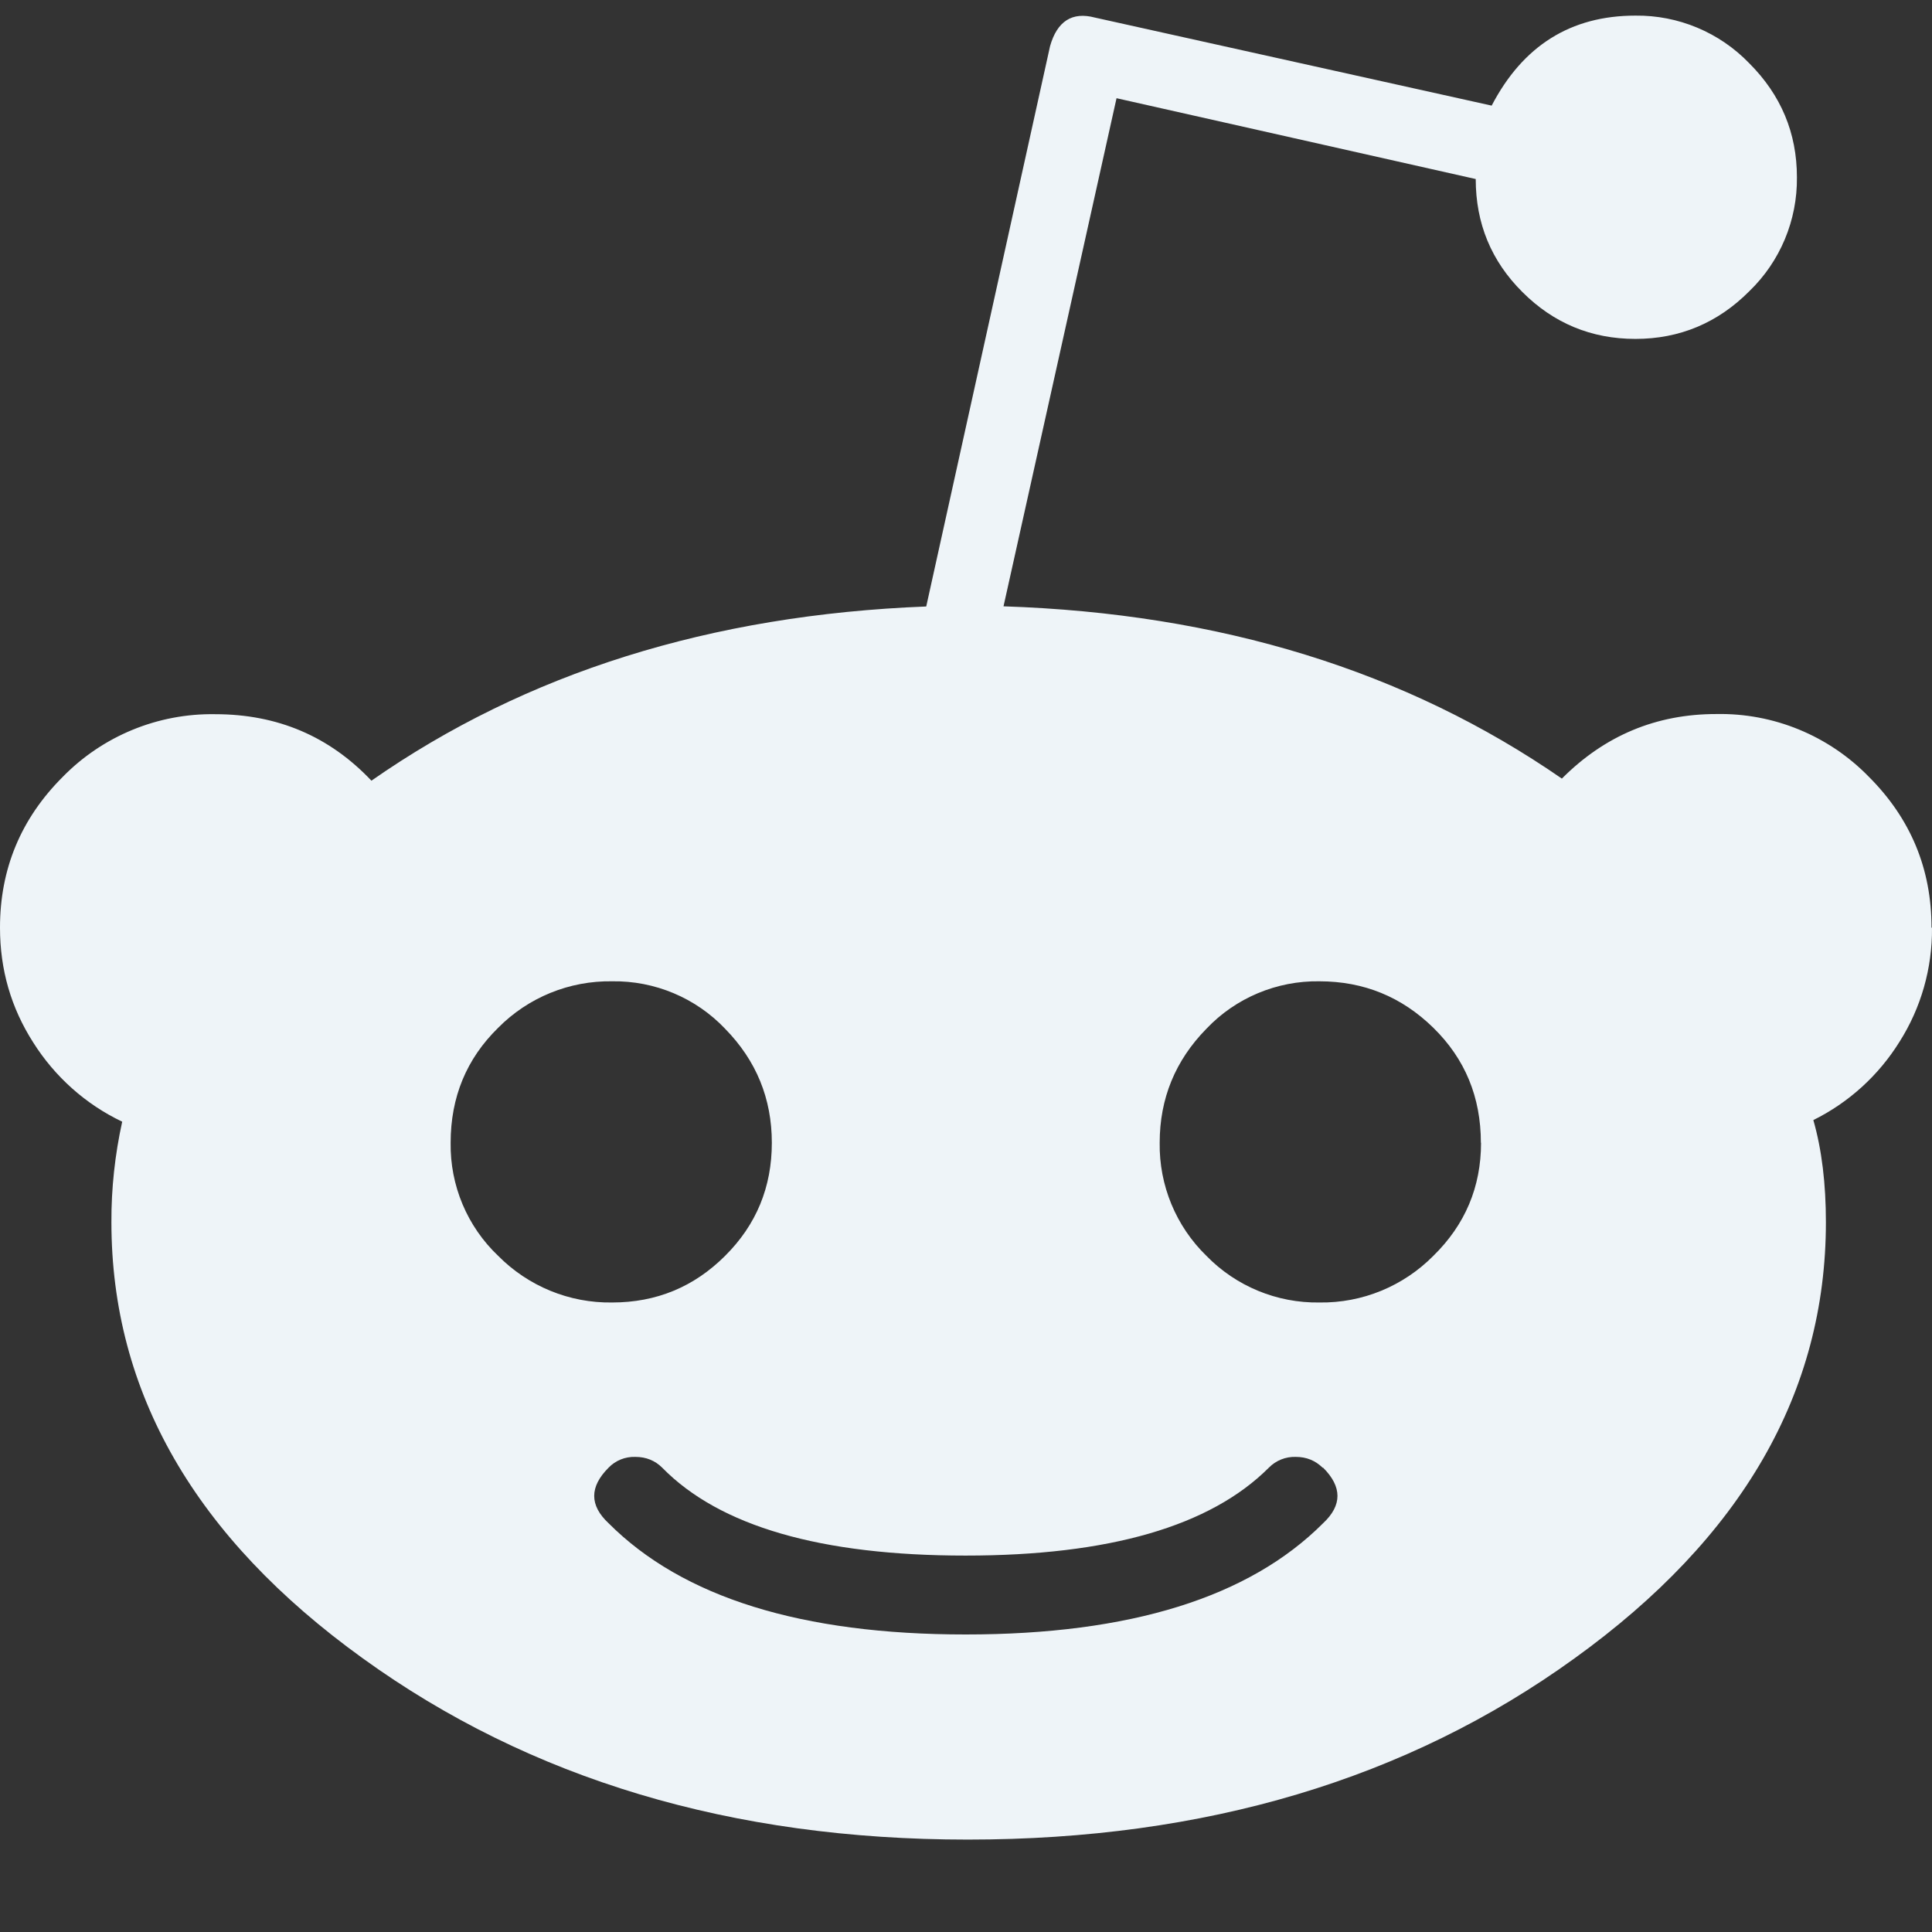 <?xml version="1.0" encoding="UTF-8"?>
<svg width="12px" height="12px" viewBox="0 0 12 12" version="1.1" xmlns="http://www.w3.org/2000/svg" xmlns:xlink="http://www.w3.org/1999/xlink">
    <rect x="0" y="0" width="12" height="12" fill="#333333" stroke="none"/>
    <!-- Generator: Sketch 63.1 (92452) - https://sketch.com -->
    <title>Reddit</title>
    <desc>Created with Sketch.</desc>
    <g id="页面-1" stroke="none" stroke-width="1" fill="none" fill-rule="evenodd">
        <g id="Reddit" fill="#EEF4F8" fill-rule="nonzero">
            <path d="M11.997,5.761 C11.997,5.396 11.867,5.084 11.608,4.825 C11.359,4.569 11.016,4.428 10.66,4.435 C10.288,4.435 9.968,4.568 9.701,4.836 C8.734,4.167 7.578,3.81 6.233,3.766 L6.935,0.61 L9.166,1.112 C9.166,1.387 9.262,1.621 9.456,1.814 C9.649,2.007 9.883,2.105 10.158,2.105 C10.432,2.105 10.669,2.006 10.865,1.809 C11.057,1.624 11.164,1.368 11.161,1.101 C11.161,0.826 11.062,0.59 10.865,0.393 C10.68,0.201 10.424,0.094 10.158,0.097 C9.756,0.097 9.459,0.284 9.265,0.656 L6.8,0.109 C6.66,0.072 6.566,0.131 6.522,0.287 L5.753,3.767 C4.415,3.819 3.267,4.179 2.307,4.849 C2.047,4.574 1.724,4.436 1.337,4.436 C0.981,4.43 0.638,4.571 0.389,4.826 C0.129,5.086 -0,5.398 -0,5.762 C-0,6.022 0.068,6.259 0.207,6.476 C0.341,6.688 0.532,6.859 0.759,6.967 C0.714,7.172 0.691,7.381 0.692,7.591 C0.692,8.647 1.212,9.55 2.253,10.3 C3.294,11.052 4.546,11.426 6.011,11.426 C7.483,11.426 8.74,11.052 9.78,10.3 C10.821,9.55 11.341,8.647 11.341,7.591 C11.341,7.354 11.316,7.142 11.263,6.957 C11.483,6.848 11.668,6.68 11.798,6.471 C11.932,6.26 12.002,6.014 12,5.763 L11.996,5.76 L11.997,5.76 L11.997,5.761 Z M8.218,9.116 C8.337,9.235 8.337,9.35 8.218,9.461 C7.758,9.922 7.018,10.152 5.998,10.152 C4.979,10.152 4.24,9.922 3.78,9.461 C3.661,9.35 3.661,9.235 3.78,9.116 C3.823,9.071 3.884,9.047 3.946,9.049 C4.013,9.049 4.069,9.072 4.113,9.116 C4.47,9.48 5.098,9.662 5.997,9.662 C6.888,9.662 7.517,9.48 7.881,9.116 C7.925,9.071 7.986,9.047 8.048,9.049 C8.115,9.049 8.17,9.072 8.215,9.116 L8.218,9.116 L8.218,9.116 Z M4.794,7.098 C4.794,7.373 4.698,7.607 4.504,7.8 C4.311,7.993 4.077,8.09 3.802,8.09 C3.536,8.094 3.281,7.989 3.094,7.8 C2.902,7.618 2.795,7.363 2.799,7.098 C2.799,6.815 2.897,6.577 3.094,6.384 C3.281,6.195 3.536,6.091 3.802,6.095 C4.067,6.091 4.322,6.198 4.504,6.39 C4.697,6.587 4.794,6.823 4.794,7.098 L4.794,7.098 Z M9.199,7.098 C9.199,7.373 9.1,7.607 8.903,7.8 C8.716,7.989 8.461,8.094 8.195,8.09 C7.931,8.094 7.677,7.989 7.493,7.8 C7.304,7.616 7.199,7.362 7.203,7.098 C7.203,6.823 7.3,6.587 7.493,6.39 C7.675,6.198 7.93,6.091 8.195,6.095 C8.47,6.095 8.706,6.191 8.903,6.384 C9.1,6.577 9.198,6.815 9.198,7.098 L9.199,7.098 L9.199,7.098 Z"></path>
        </g>
    </g>
</svg>